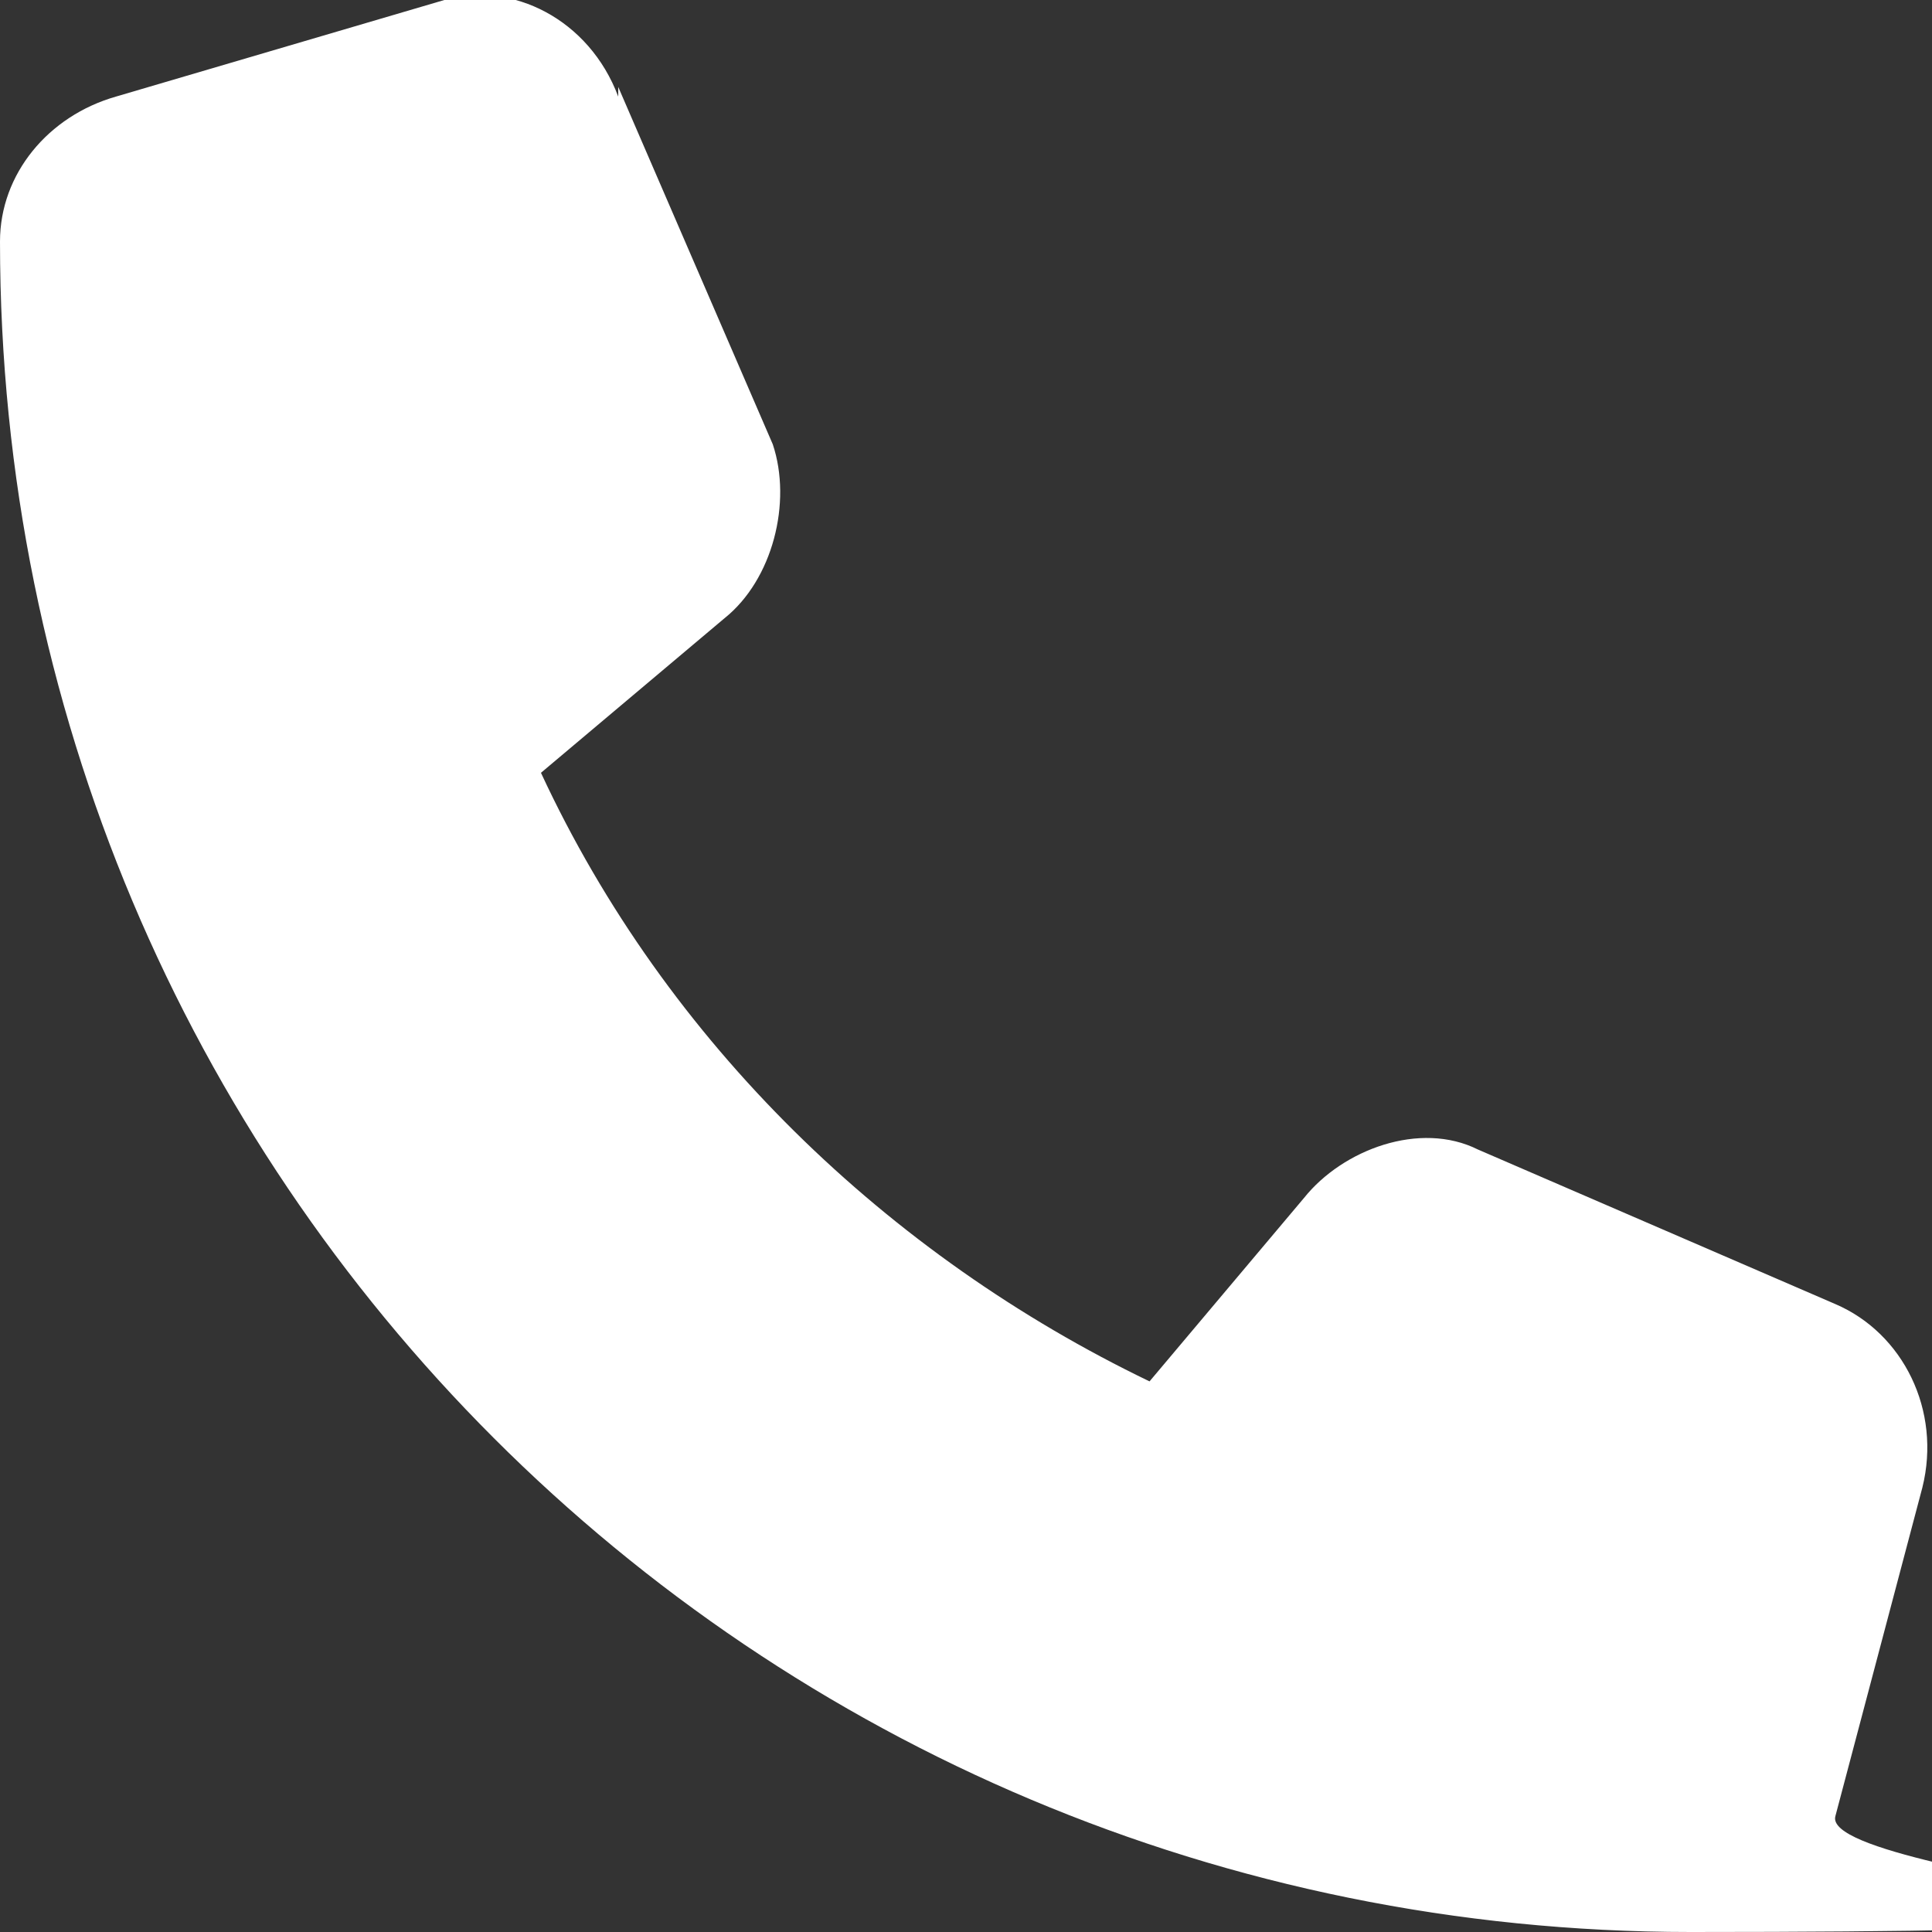<?xml version="1.0" encoding="UTF-8"?>
<svg id="_レイヤー_1" data-name="レイヤー 1" xmlns="http://www.w3.org/2000/svg" width="20" height="20" version="1.1" viewBox="0 0 20 20">
  <rect x="0" y="0" width="20" height="20" fill="#333333" stroke="none"/>
  <defs>
    <style>
      .cls-1 {
        fill: #fff;
        stroke-width: 0px;
      }
    </style>
  </defs>
  <path class="cls-1" d="M6.4,1C6.1.2,5.3-.2,4.6,0L1.2,1C.5,1.2,0,1.8,0,2.5,0,12.2,7.8,20,17.5,20s1.3-.5,1.5-1.2l.9-3.4c.2-.8-.2-1.6-.9-1.9l-3.7-1.6c-.6-.3-1.4,0-1.8.5l-1.6,1.9c-2.7-1.3-5-3.5-6.3-6.3l1.9-1.6c.5-.4.7-1.2.5-1.8l-1.6-3.7h0Z"/>
</svg>